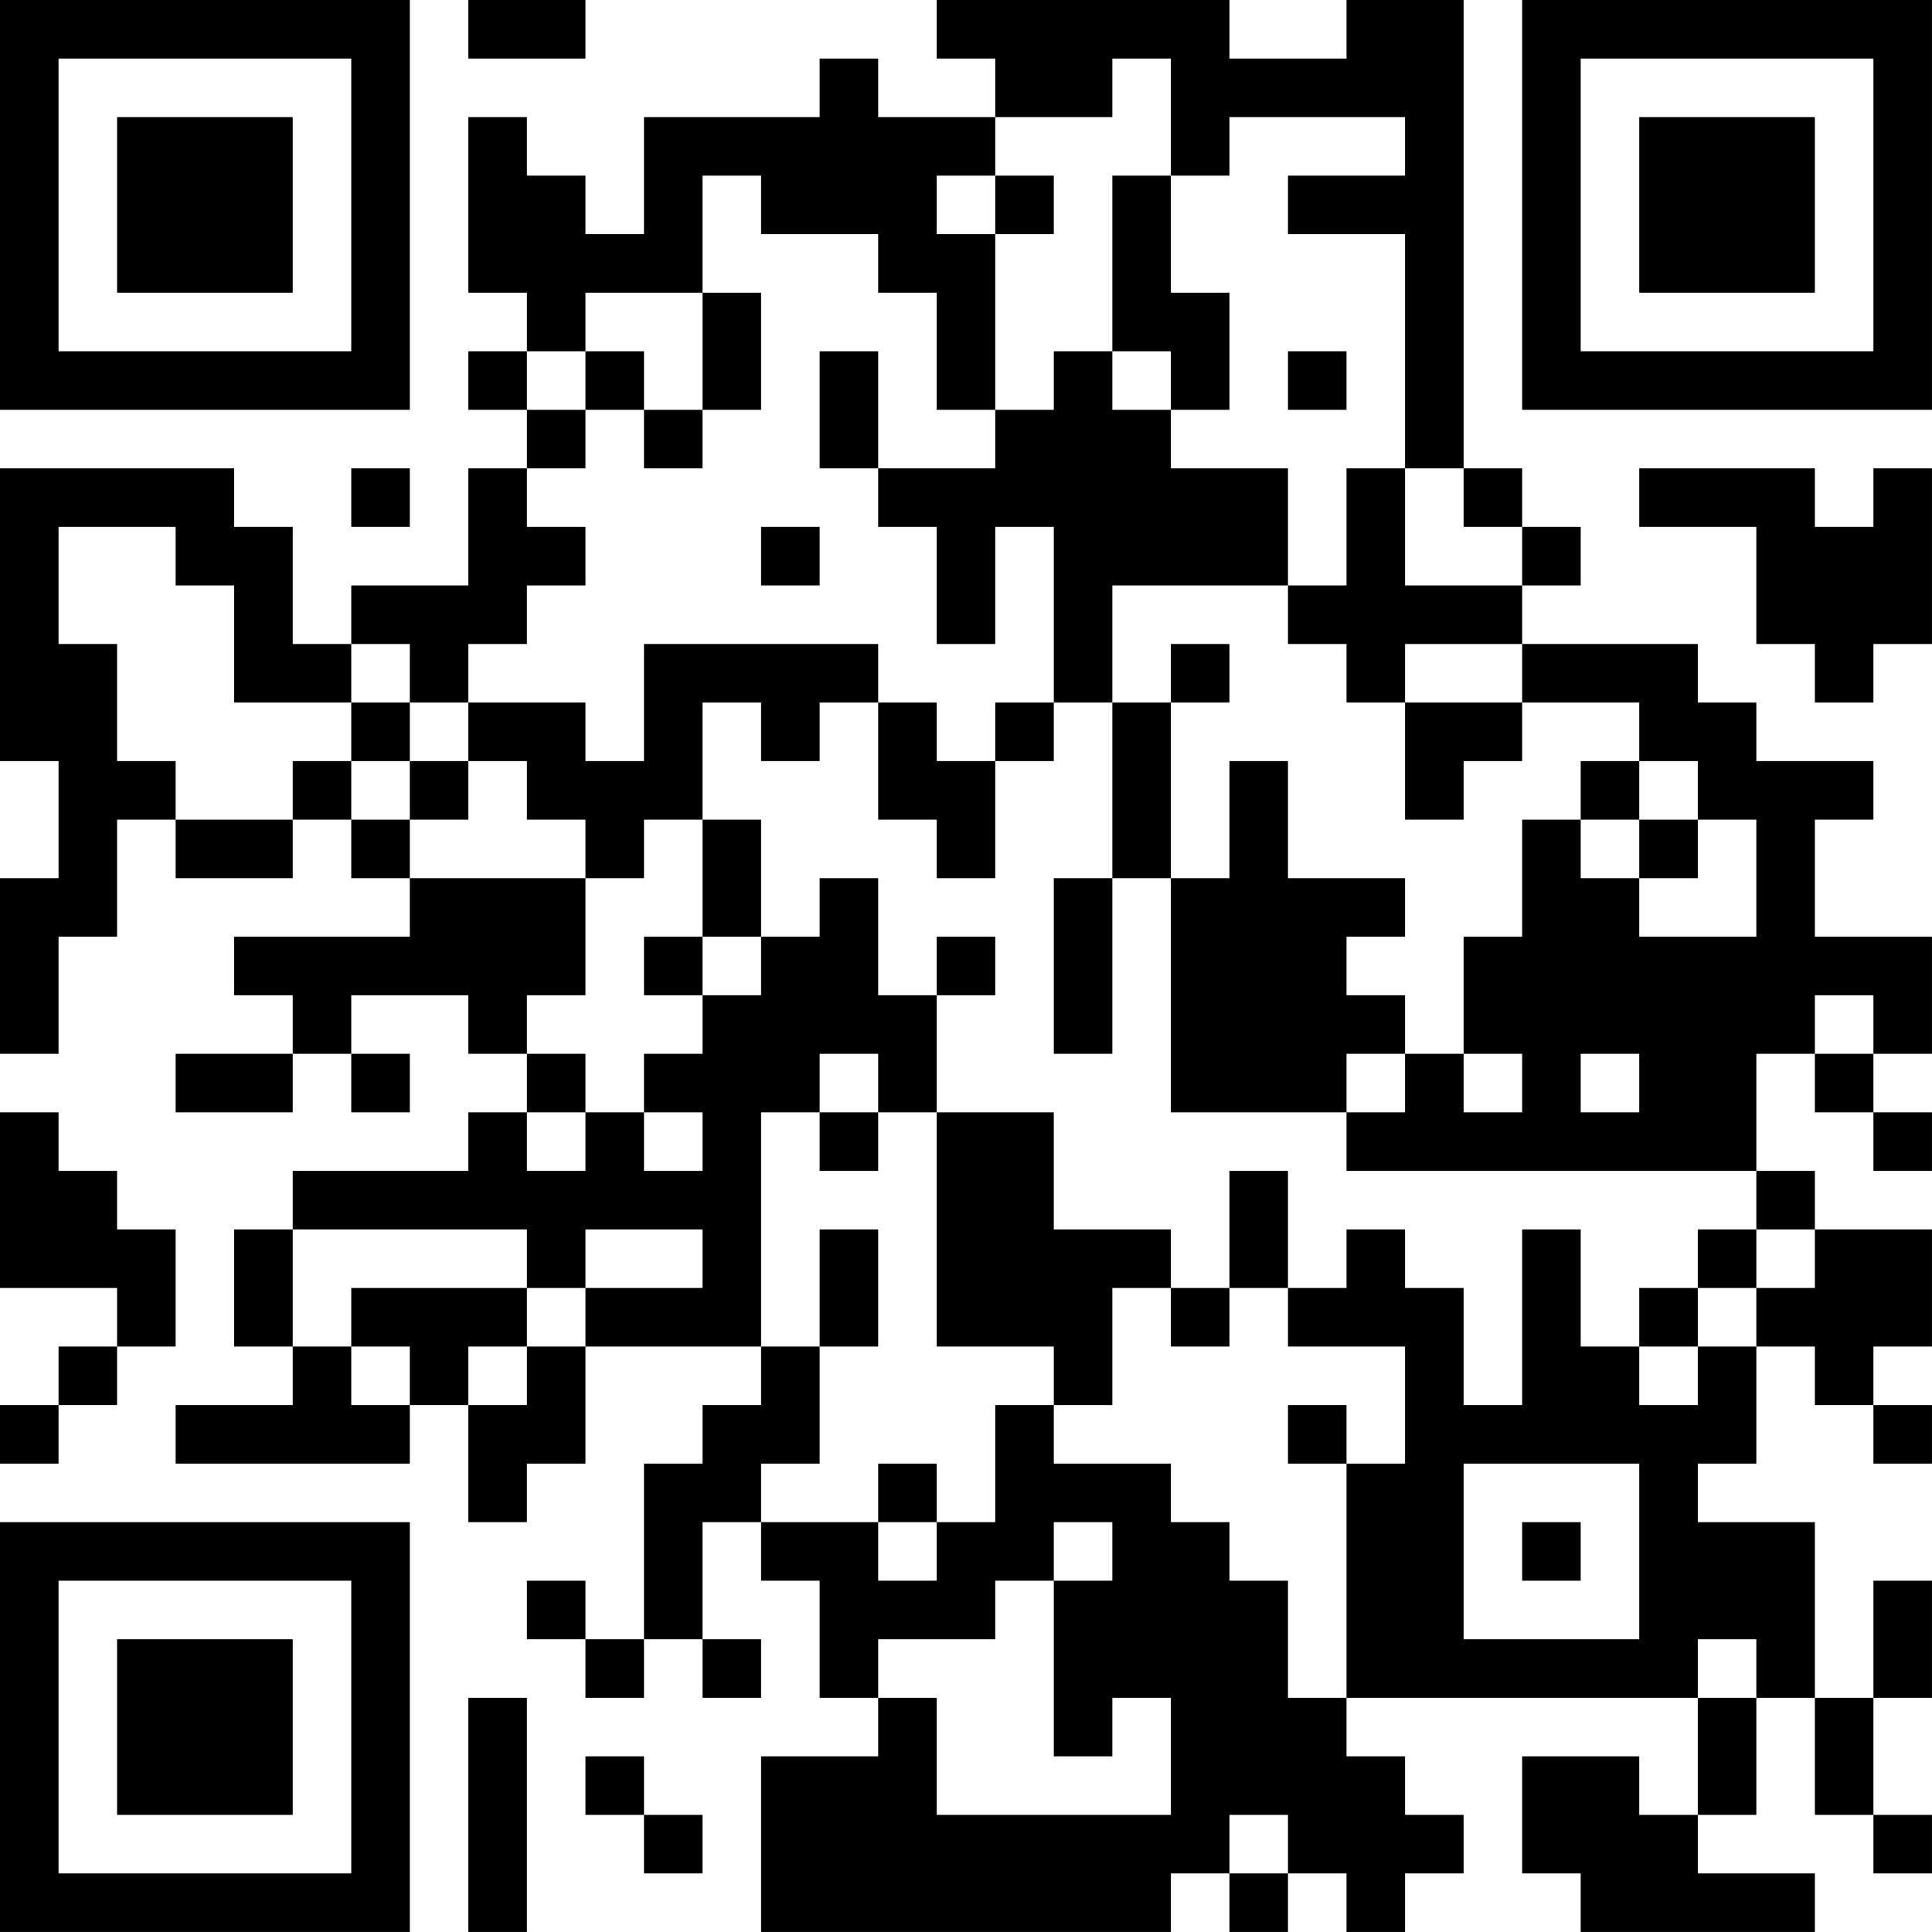 <?xml version="1.0" encoding="UTF-8"?>
<svg xmlns="http://www.w3.org/2000/svg" version="1.1" width="400" height="400" viewBox="0 0 400 400"><rect x="0" y="0" width="400" height="400" fill="#ffffff"/><g transform="scale(12.121)"><g transform="translate(0,0)"><path fill-rule="evenodd" d="M8 0L8 1L10 1L10 0ZM16 0L16 1L17 1L17 2L15 2L15 1L14 1L14 2L11 2L11 4L10 4L10 3L9 3L9 2L8 2L8 5L9 5L9 6L8 6L8 7L9 7L9 8L8 8L8 10L6 10L6 11L5 11L5 9L4 9L4 8L0 8L0 13L1 13L1 15L0 15L0 18L1 18L1 16L2 16L2 14L3 14L3 15L5 15L5 14L6 14L6 15L7 15L7 16L4 16L4 17L5 17L5 18L3 18L3 19L5 19L5 18L6 18L6 19L7 19L7 18L6 18L6 17L8 17L8 18L9 18L9 19L8 19L8 20L5 20L5 21L4 21L4 23L5 23L5 24L3 24L3 25L7 25L7 24L8 24L8 26L9 26L9 25L10 25L10 23L13 23L13 24L12 24L12 25L11 25L11 28L10 28L10 27L9 27L9 28L10 28L10 29L11 29L11 28L12 28L12 29L13 29L13 28L12 28L12 26L13 26L13 27L14 27L14 29L15 29L15 30L13 30L13 33L20 33L20 32L21 32L21 33L22 33L22 32L23 32L23 33L24 33L24 32L25 32L25 31L24 31L24 30L23 30L23 29L29 29L29 31L28 31L28 30L26 30L26 32L27 32L27 33L31 33L31 32L29 32L29 31L30 31L30 29L31 29L31 31L32 31L32 32L33 32L33 31L32 31L32 29L33 29L33 27L32 27L32 29L31 29L31 26L29 26L29 25L30 25L30 23L31 23L31 24L32 24L32 25L33 25L33 24L32 24L32 23L33 23L33 21L31 21L31 20L30 20L30 18L31 18L31 19L32 19L32 20L33 20L33 19L32 19L32 18L33 18L33 16L31 16L31 14L32 14L32 13L30 13L30 12L29 12L29 11L26 11L26 10L27 10L27 9L26 9L26 8L25 8L25 0L23 0L23 1L21 1L21 0ZM19 1L19 2L17 2L17 3L16 3L16 4L17 4L17 7L16 7L16 5L15 5L15 4L13 4L13 3L12 3L12 5L10 5L10 6L9 6L9 7L10 7L10 8L9 8L9 9L10 9L10 10L9 10L9 11L8 11L8 12L7 12L7 11L6 11L6 12L4 12L4 10L3 10L3 9L1 9L1 11L2 11L2 13L3 13L3 14L5 14L5 13L6 13L6 14L7 14L7 15L10 15L10 17L9 17L9 18L10 18L10 19L9 19L9 20L10 20L10 19L11 19L11 20L12 20L12 19L11 19L11 18L12 18L12 17L13 17L13 16L14 16L14 15L15 15L15 17L16 17L16 19L15 19L15 18L14 18L14 19L13 19L13 23L14 23L14 25L13 25L13 26L15 26L15 27L16 27L16 26L17 26L17 24L18 24L18 25L20 25L20 26L21 26L21 27L22 27L22 29L23 29L23 25L24 25L24 23L22 23L22 22L23 22L23 21L24 21L24 22L25 22L25 24L26 24L26 21L27 21L27 23L28 23L28 24L29 24L29 23L30 23L30 22L31 22L31 21L30 21L30 20L23 20L23 19L24 19L24 18L25 18L25 19L26 19L26 18L25 18L25 16L26 16L26 14L27 14L27 15L28 15L28 16L30 16L30 14L29 14L29 13L28 13L28 12L26 12L26 11L24 11L24 12L23 12L23 11L22 11L22 10L23 10L23 8L24 8L24 10L26 10L26 9L25 9L25 8L24 8L24 4L22 4L22 3L24 3L24 2L21 2L21 3L20 3L20 1ZM17 3L17 4L18 4L18 3ZM19 3L19 6L18 6L18 7L17 7L17 8L15 8L15 6L14 6L14 8L15 8L15 9L16 9L16 11L17 11L17 9L18 9L18 12L17 12L17 13L16 13L16 12L15 12L15 11L11 11L11 13L10 13L10 12L8 12L8 13L7 13L7 12L6 12L6 13L7 13L7 14L8 14L8 13L9 13L9 14L10 14L10 15L11 15L11 14L12 14L12 16L11 16L11 17L12 17L12 16L13 16L13 14L12 14L12 12L13 12L13 13L14 13L14 12L15 12L15 14L16 14L16 15L17 15L17 13L18 13L18 12L19 12L19 15L18 15L18 18L19 18L19 15L20 15L20 19L23 19L23 18L24 18L24 17L23 17L23 16L24 16L24 15L22 15L22 13L21 13L21 15L20 15L20 12L21 12L21 11L20 11L20 12L19 12L19 10L22 10L22 8L20 8L20 7L21 7L21 5L20 5L20 3ZM12 5L12 7L11 7L11 6L10 6L10 7L11 7L11 8L12 8L12 7L13 7L13 5ZM19 6L19 7L20 7L20 6ZM22 6L22 7L23 7L23 6ZM6 8L6 9L7 9L7 8ZM28 8L28 9L30 9L30 11L31 11L31 12L32 12L32 11L33 11L33 8L32 8L32 9L31 9L31 8ZM13 9L13 10L14 10L14 9ZM24 12L24 14L25 14L25 13L26 13L26 12ZM27 13L27 14L28 14L28 15L29 15L29 14L28 14L28 13ZM16 16L16 17L17 17L17 16ZM31 17L31 18L32 18L32 17ZM27 18L27 19L28 19L28 18ZM0 19L0 22L2 22L2 23L1 23L1 24L0 24L0 25L1 25L1 24L2 24L2 23L3 23L3 21L2 21L2 20L1 20L1 19ZM14 19L14 20L15 20L15 19ZM16 19L16 23L18 23L18 24L19 24L19 22L20 22L20 23L21 23L21 22L22 22L22 20L21 20L21 22L20 22L20 21L18 21L18 19ZM5 21L5 23L6 23L6 24L7 24L7 23L6 23L6 22L9 22L9 23L8 23L8 24L9 24L9 23L10 23L10 22L12 22L12 21L10 21L10 22L9 22L9 21ZM14 21L14 23L15 23L15 21ZM29 21L29 22L28 22L28 23L29 23L29 22L30 22L30 21ZM22 24L22 25L23 25L23 24ZM15 25L15 26L16 26L16 25ZM25 25L25 28L28 28L28 25ZM18 26L18 27L17 27L17 28L15 28L15 29L16 29L16 31L20 31L20 29L19 29L19 30L18 30L18 27L19 27L19 26ZM26 26L26 27L27 27L27 26ZM29 28L29 29L30 29L30 28ZM8 29L8 33L9 33L9 29ZM10 30L10 31L11 31L11 32L12 32L12 31L11 31L11 30ZM21 31L21 32L22 32L22 31ZM0 0L0 7L7 7L7 0ZM1 1L1 6L6 6L6 1ZM2 2L2 5L5 5L5 2ZM26 0L26 7L33 7L33 0ZM27 1L27 6L32 6L32 1ZM28 2L28 5L31 5L31 2ZM0 26L0 33L7 33L7 26ZM1 27L1 32L6 32L6 27ZM2 28L2 31L5 31L5 28Z" fill="#000000"/></g></g></svg>
